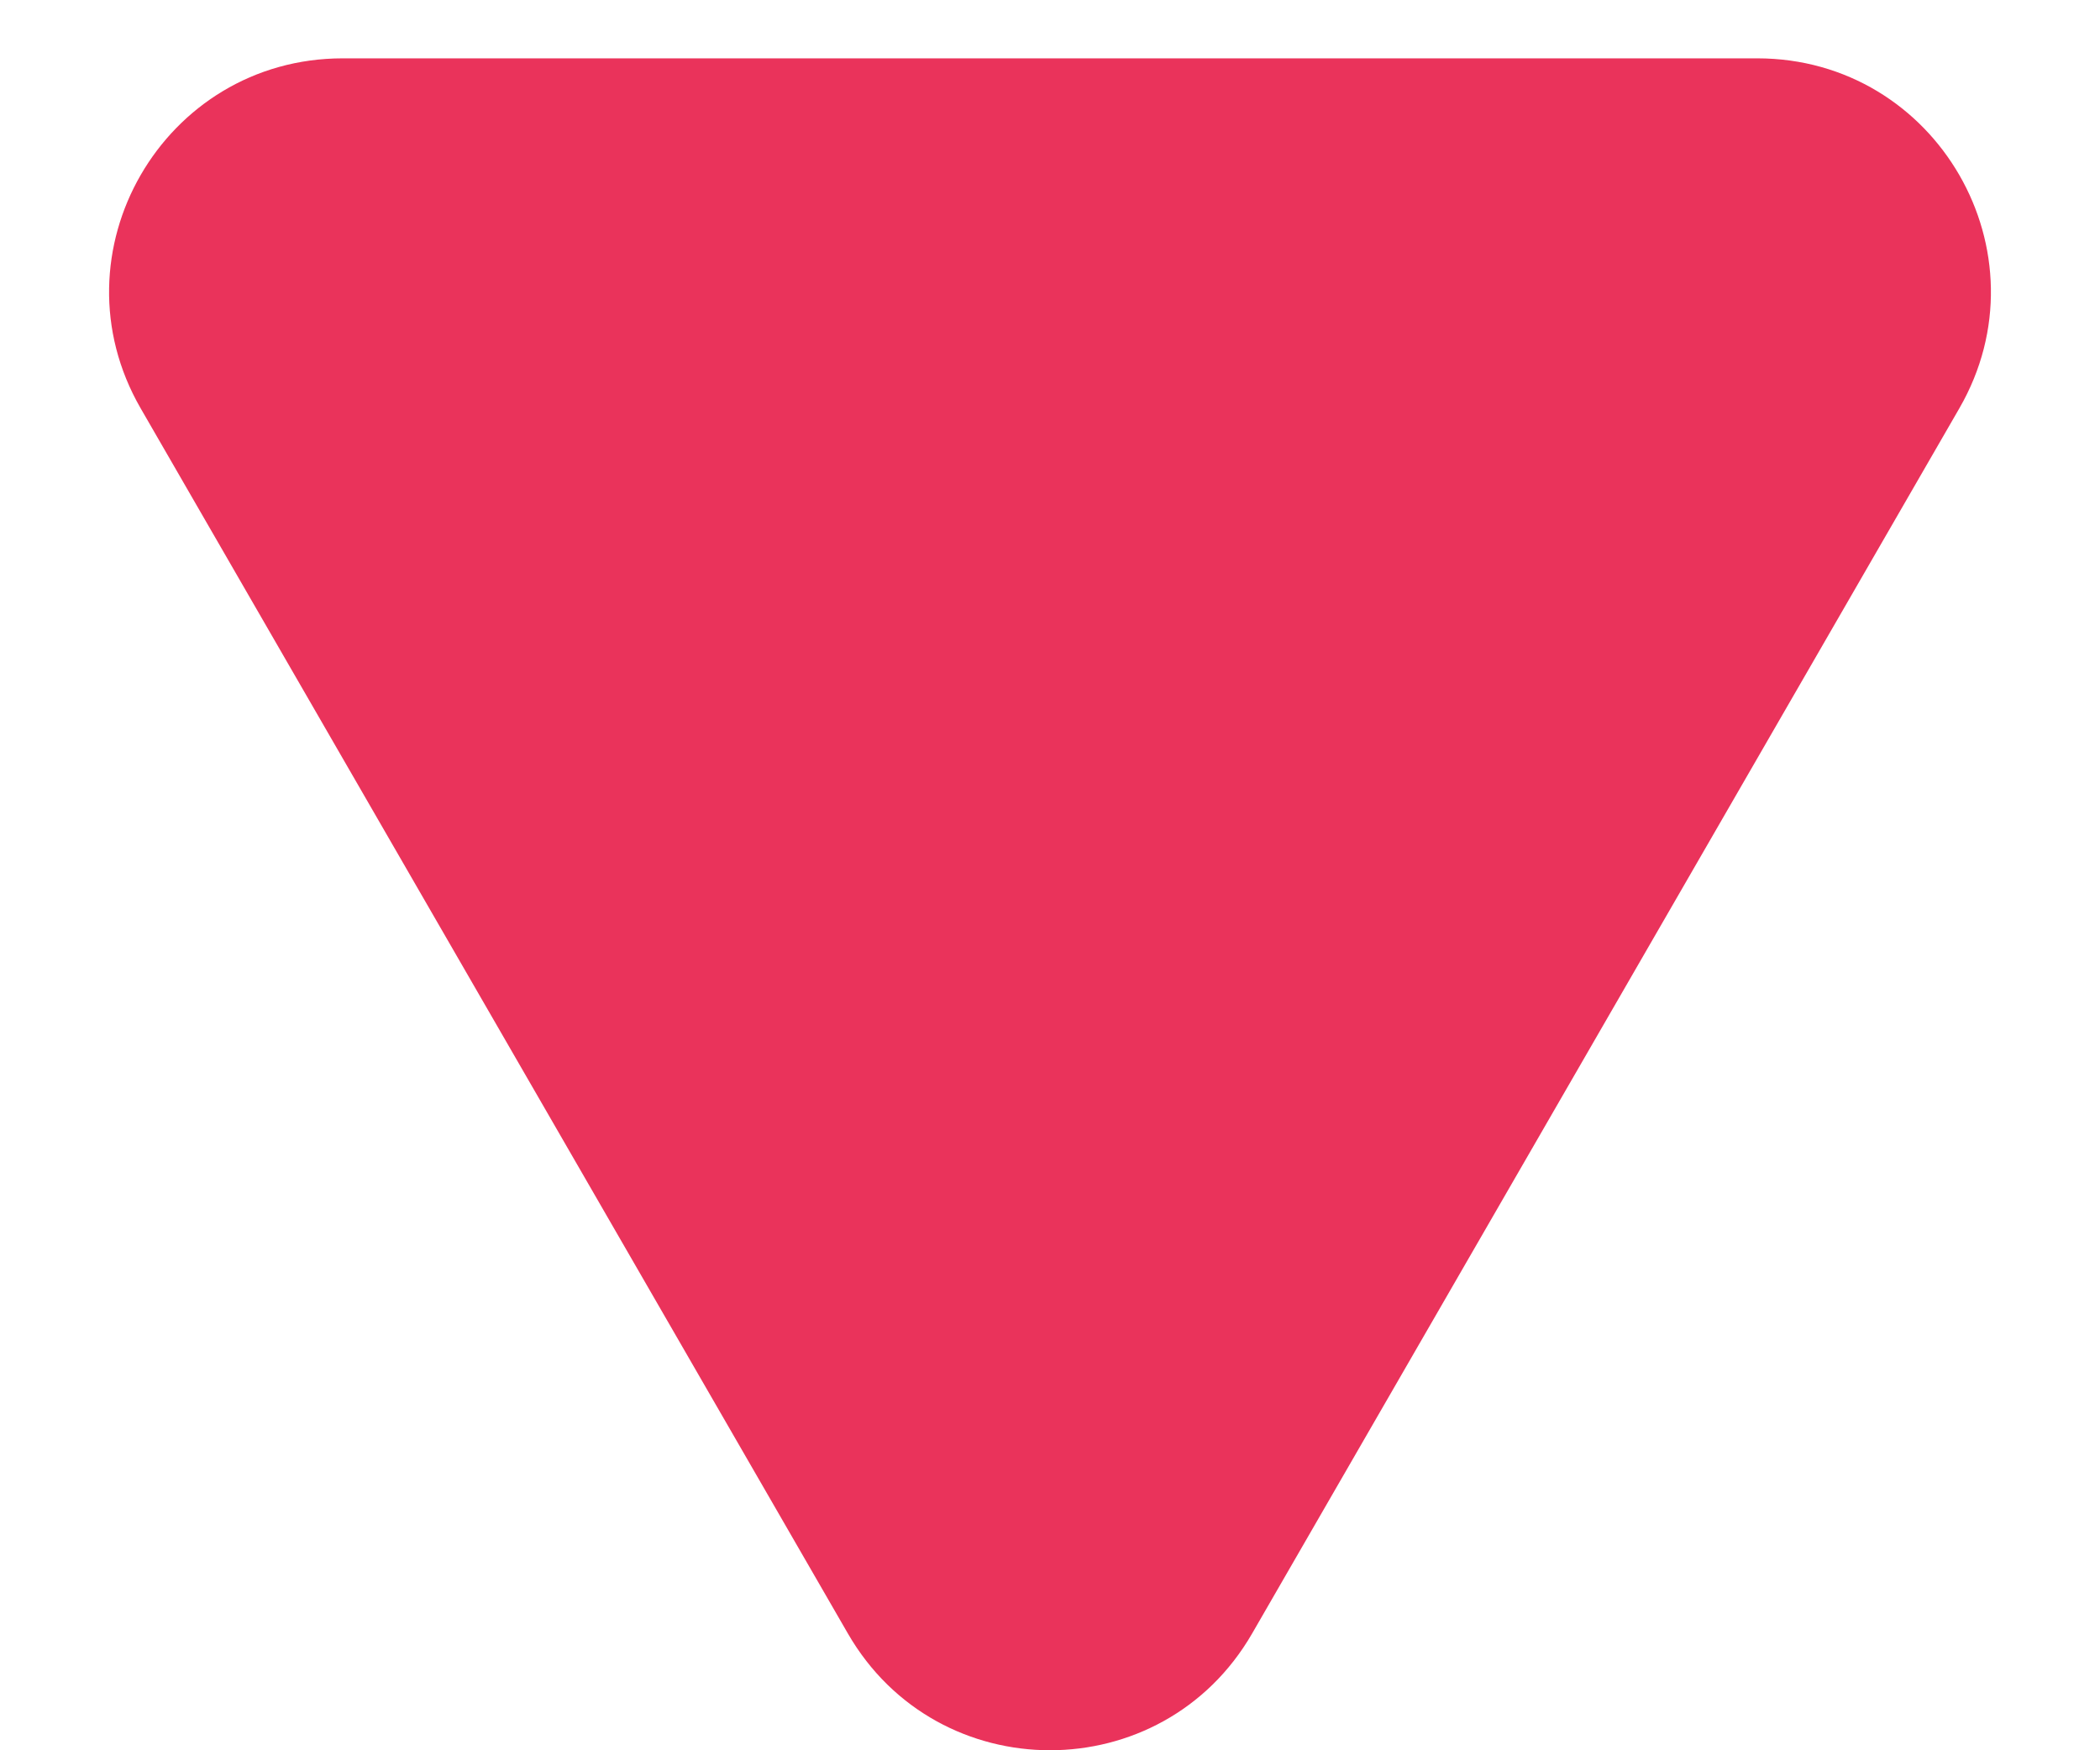 <svg width="18" height="15" viewBox="0 0 18 15" fill="none" xmlns="http://www.w3.org/2000/svg">
<path d="M10.732 14C9.962 15.333 8.038 15.333 7.268 14L1.206 3.5C0.436 2.167 1.398 0.5 2.938 0.5L15.062 0.5C16.602 0.5 17.564 2.167 16.794 3.5L10.732 14Z" fill="#EA335B"/>
</svg>
